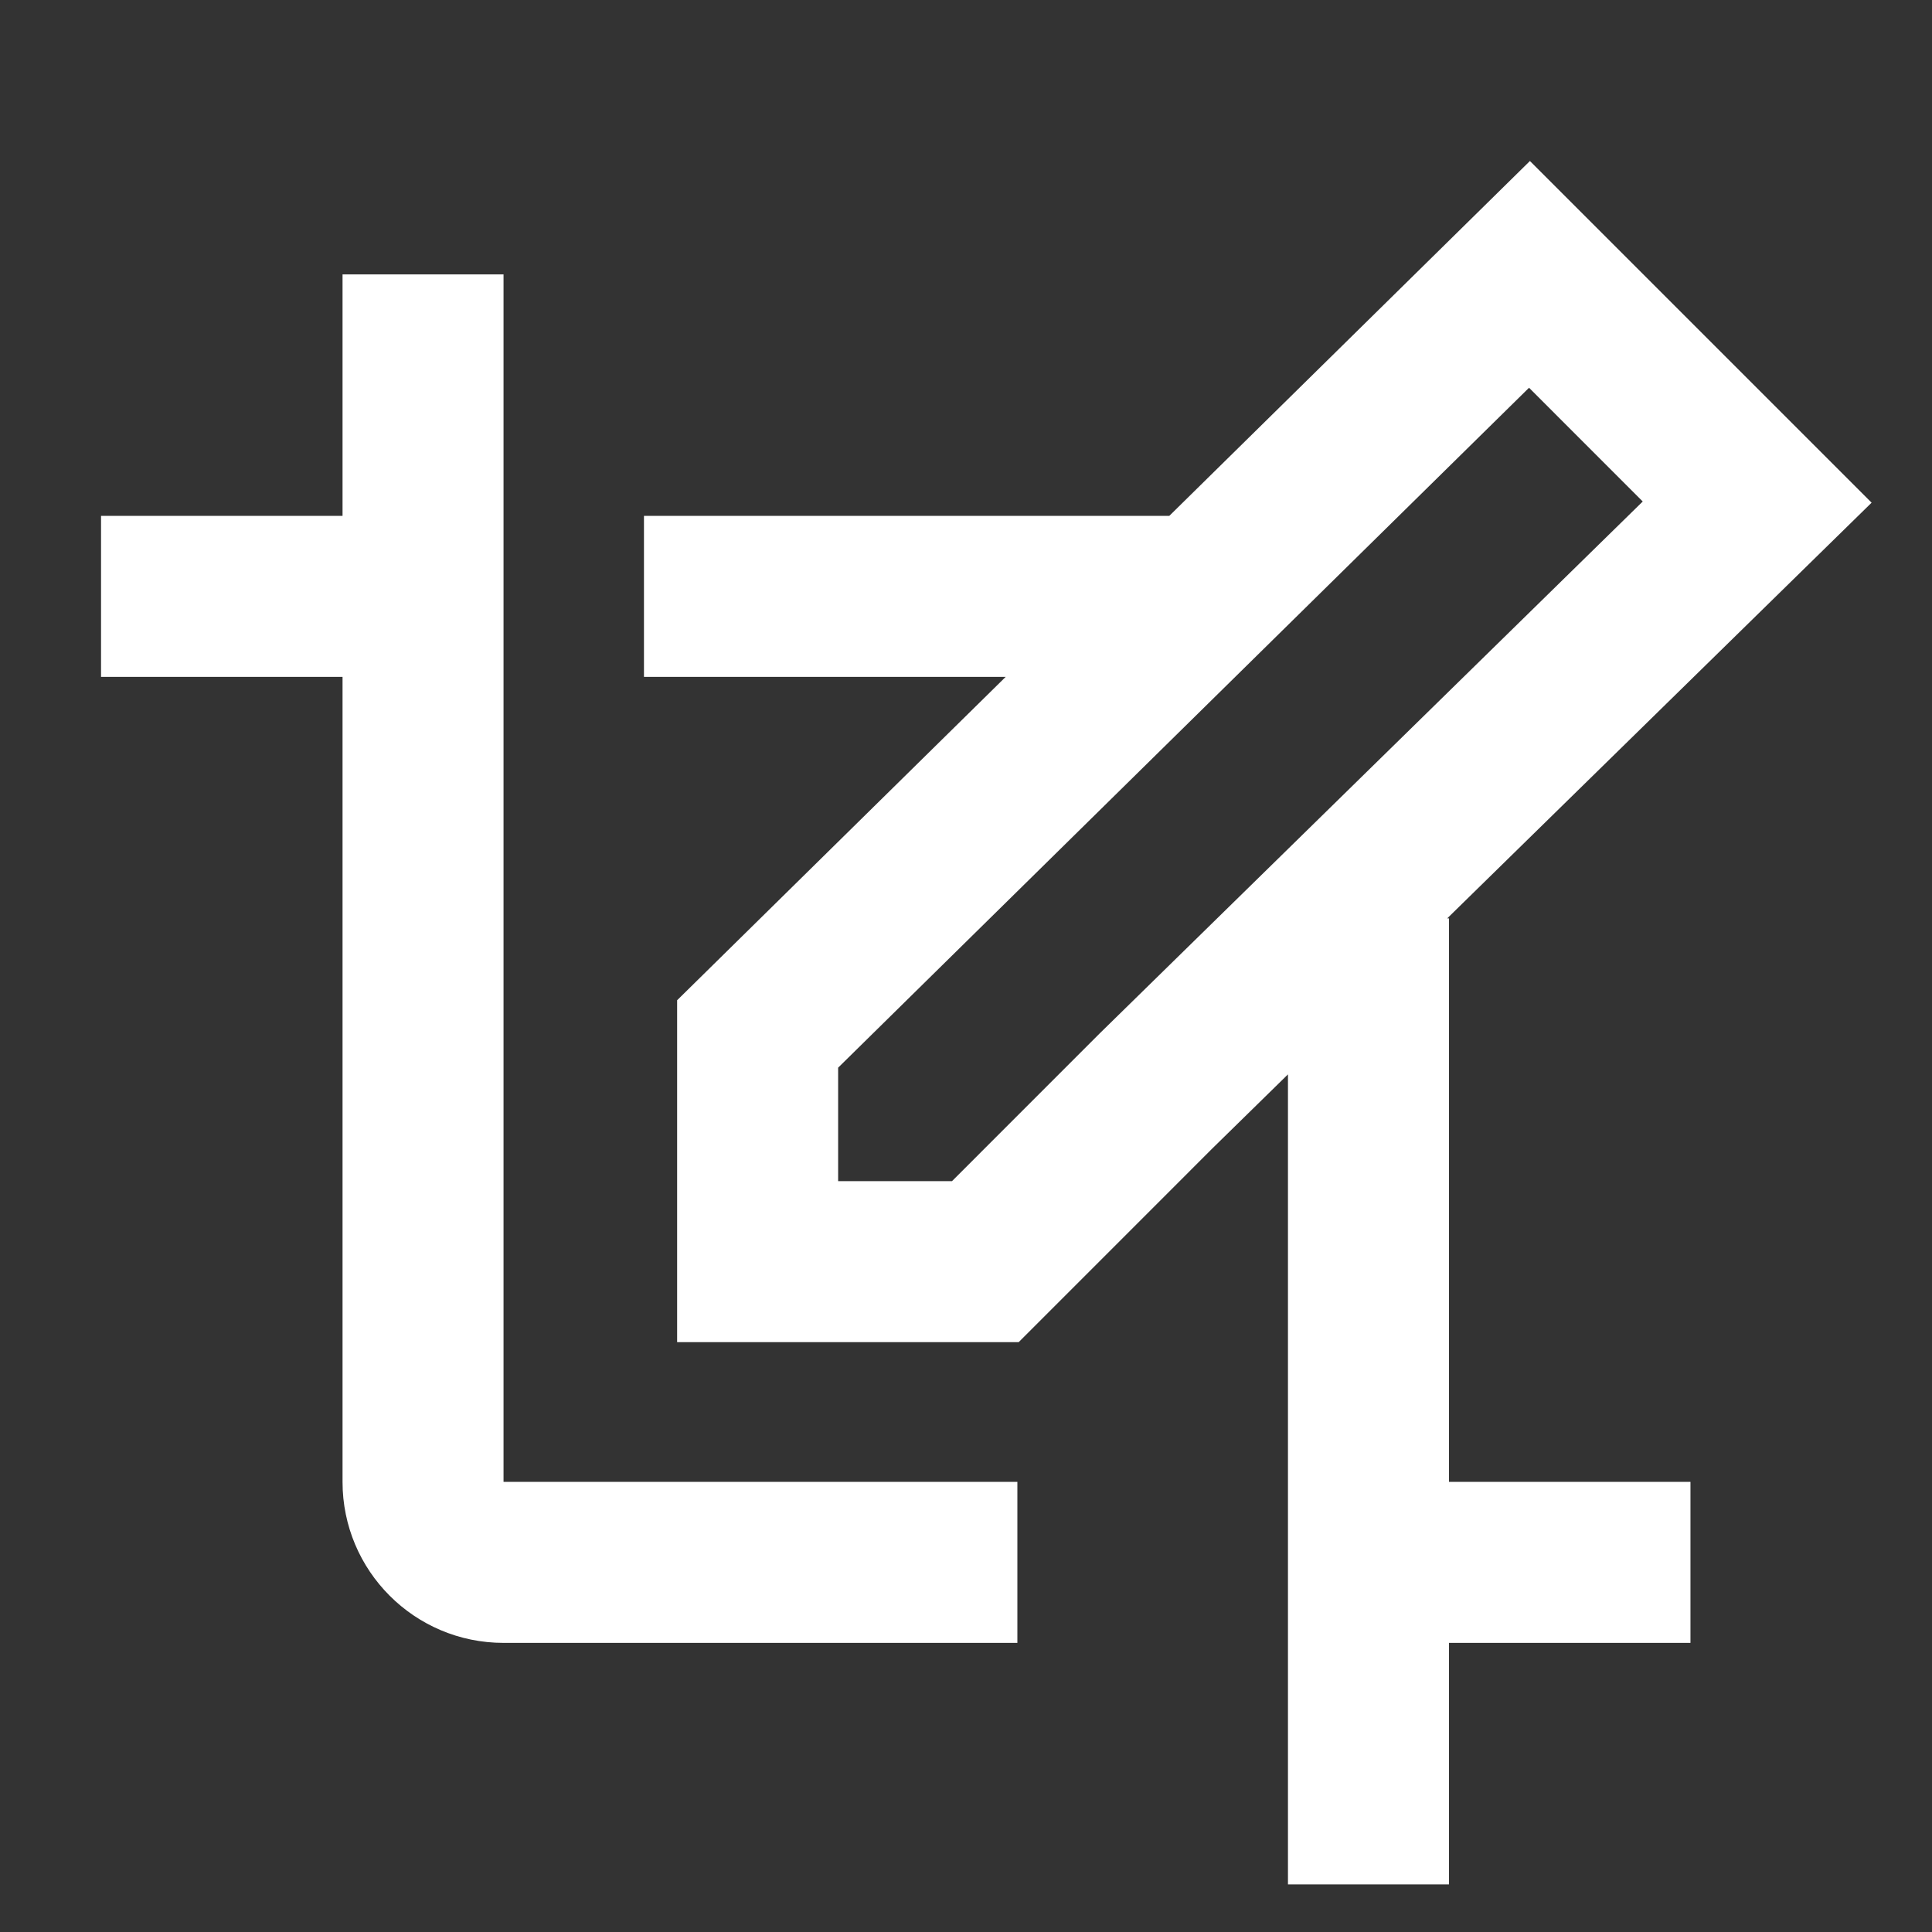 <svg width="54" height="54" viewBox="0 0 54 54" fill="none" xmlns="http://www.w3.org/2000/svg">
<rect x="0" y="0" width="54" height="54" fill="#333333" stroke="none"/>
<path fill-rule="evenodd" clip-rule="evenodd" d="M52.312 14.05L42.762 4.5L32.682 14.419H17.999V18.919H28.109L18.926 27.957V37.514L28.472 37.514L33.895 32.09L35.999 30.029V52.669H40.499V45.919H47.249V41.419H40.499V25.669H40.45L52.312 14.05ZM23.426 29.842L42.737 10.838L45.915 14.017L30.738 28.883L26.608 33.014H23.426V29.842ZM9.574 7.669V14.419H2.824V18.919H9.574V41.419C9.574 43.905 11.588 45.919 14.074 45.919H28.436V41.419H14.074V7.669H9.574Z" fill="white"/>
</svg>

